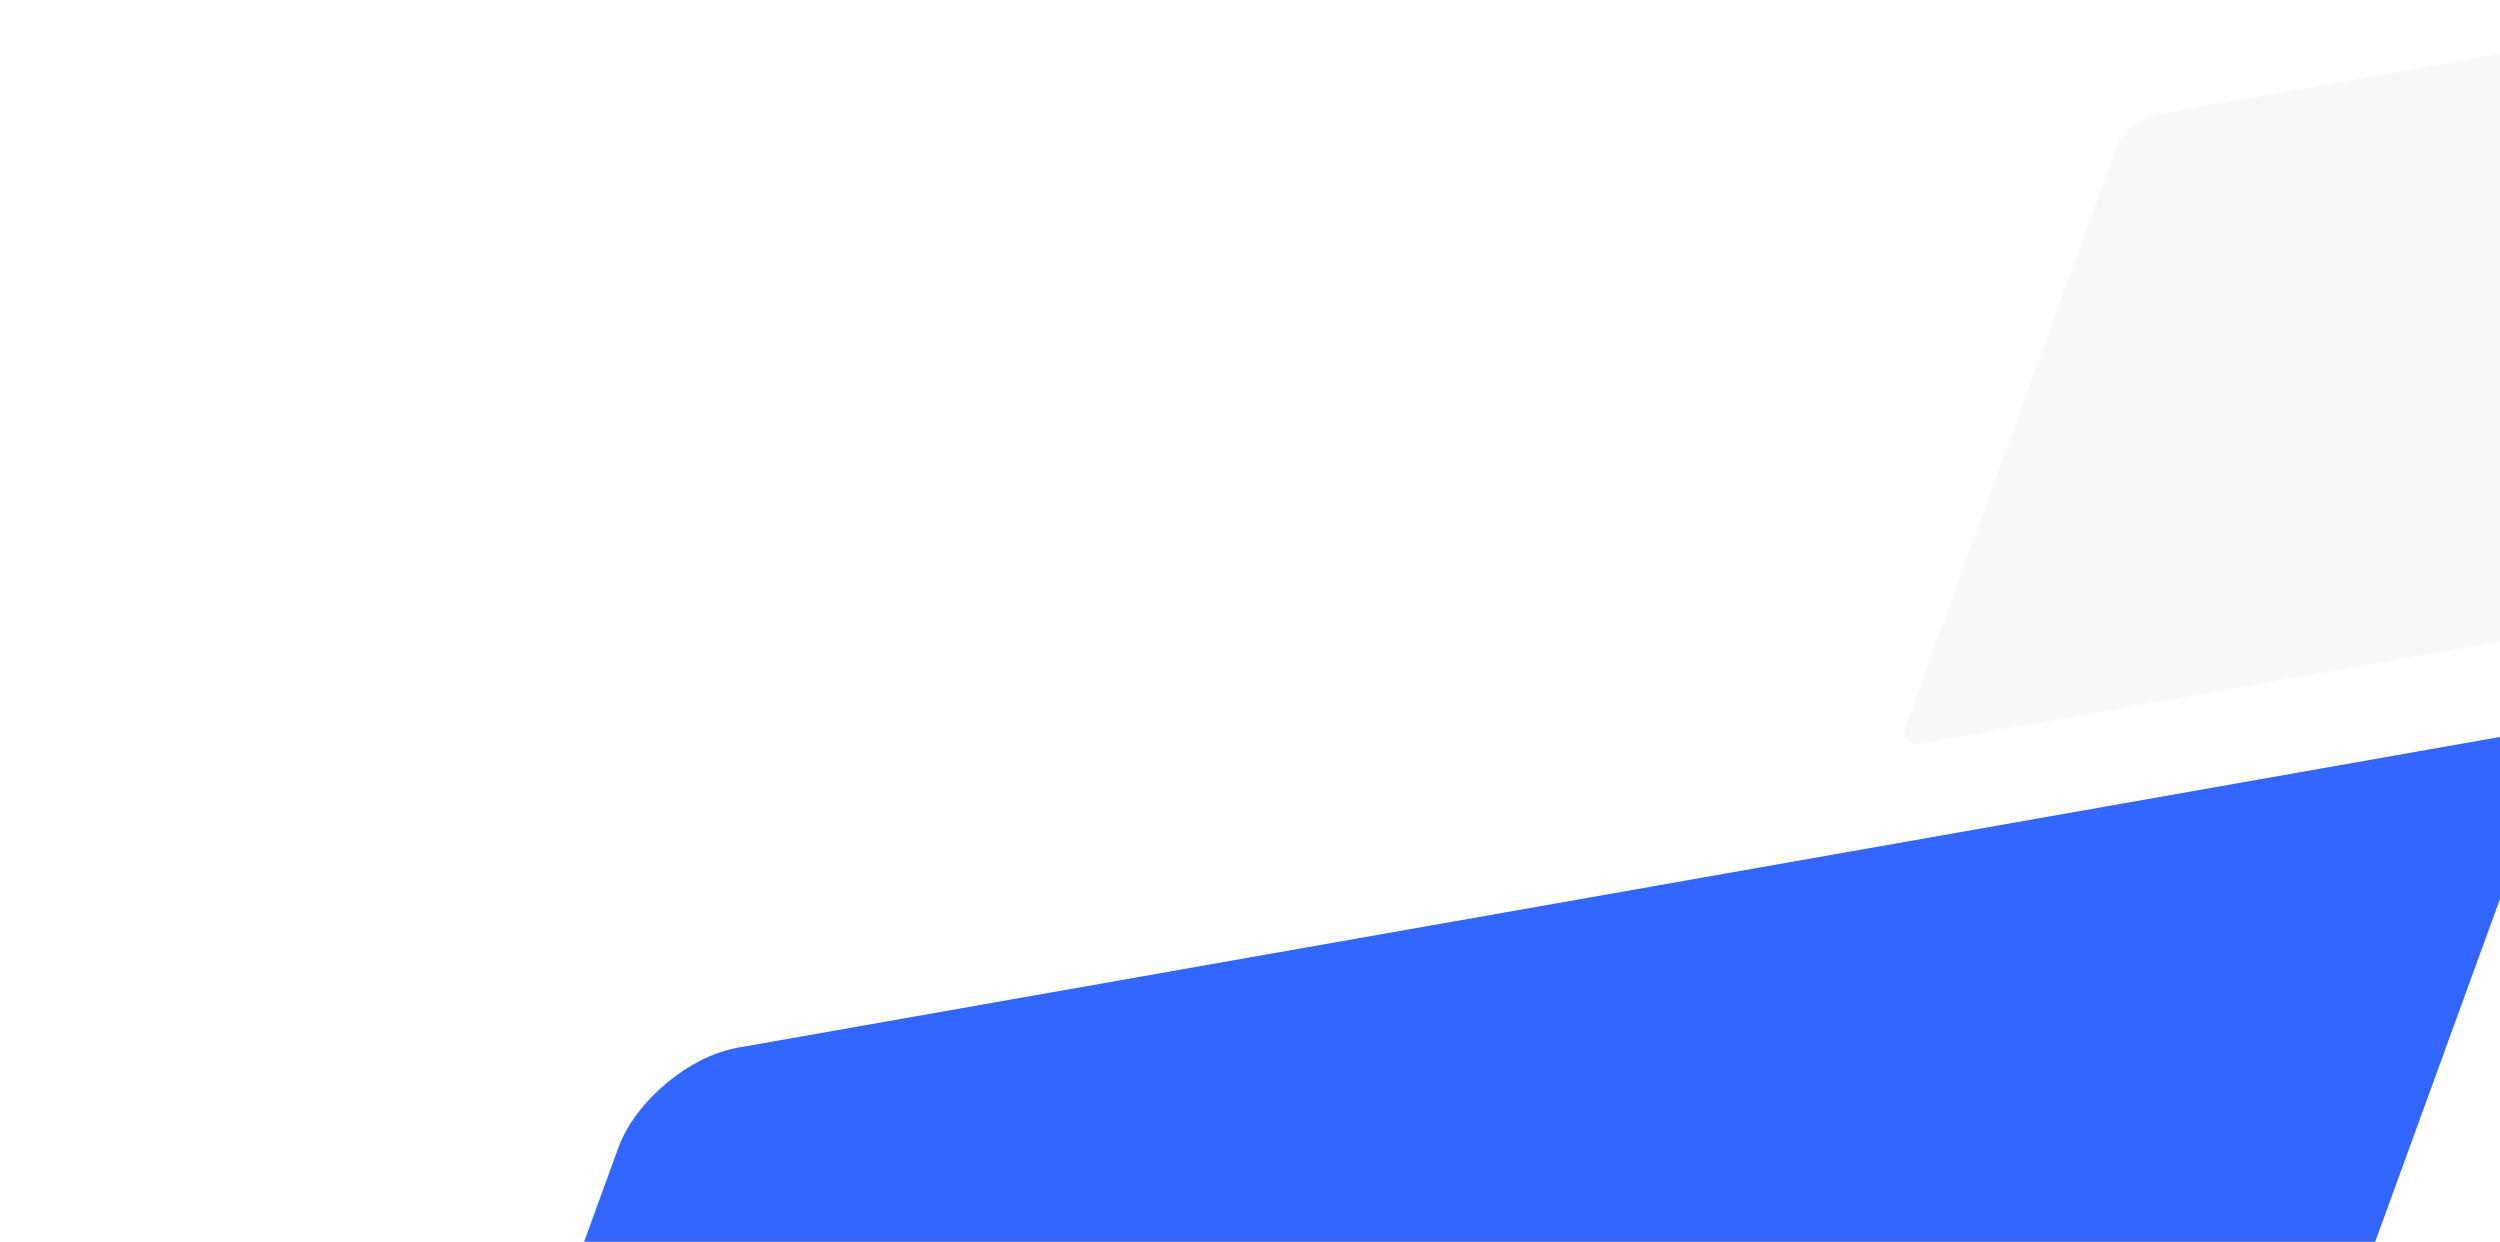 <svg width="304" height="151" viewBox="0 0 304 151" fill="none" xmlns="http://www.w3.org/2000/svg">
<path d="M75.18 139.594C77.249 133.909 83.756 128.449 89.714 127.399L303.57 89.69C308.038 88.902 310.403 91.72 308.851 95.983L235.552 297.371C234 301.635 229.12 305.73 224.651 306.517L8.099 344.702C3.63 345.489 1.266 342.672 2.818 338.408L75.18 139.594Z" fill="#3366FF"/>
<path d="M257.236 18.211C257.969 16.198 260.273 14.265 262.382 13.893L338.113 0.54C339.695 0.261 340.532 1.258 339.983 2.768L314.181 73.659C313.631 75.169 311.903 76.619 310.321 76.898L233.635 90.419C232.053 90.698 231.216 89.701 231.765 88.191L257.236 18.211Z" fill="#E6E6E6" fill-opacity="0.3"/>
</svg>

